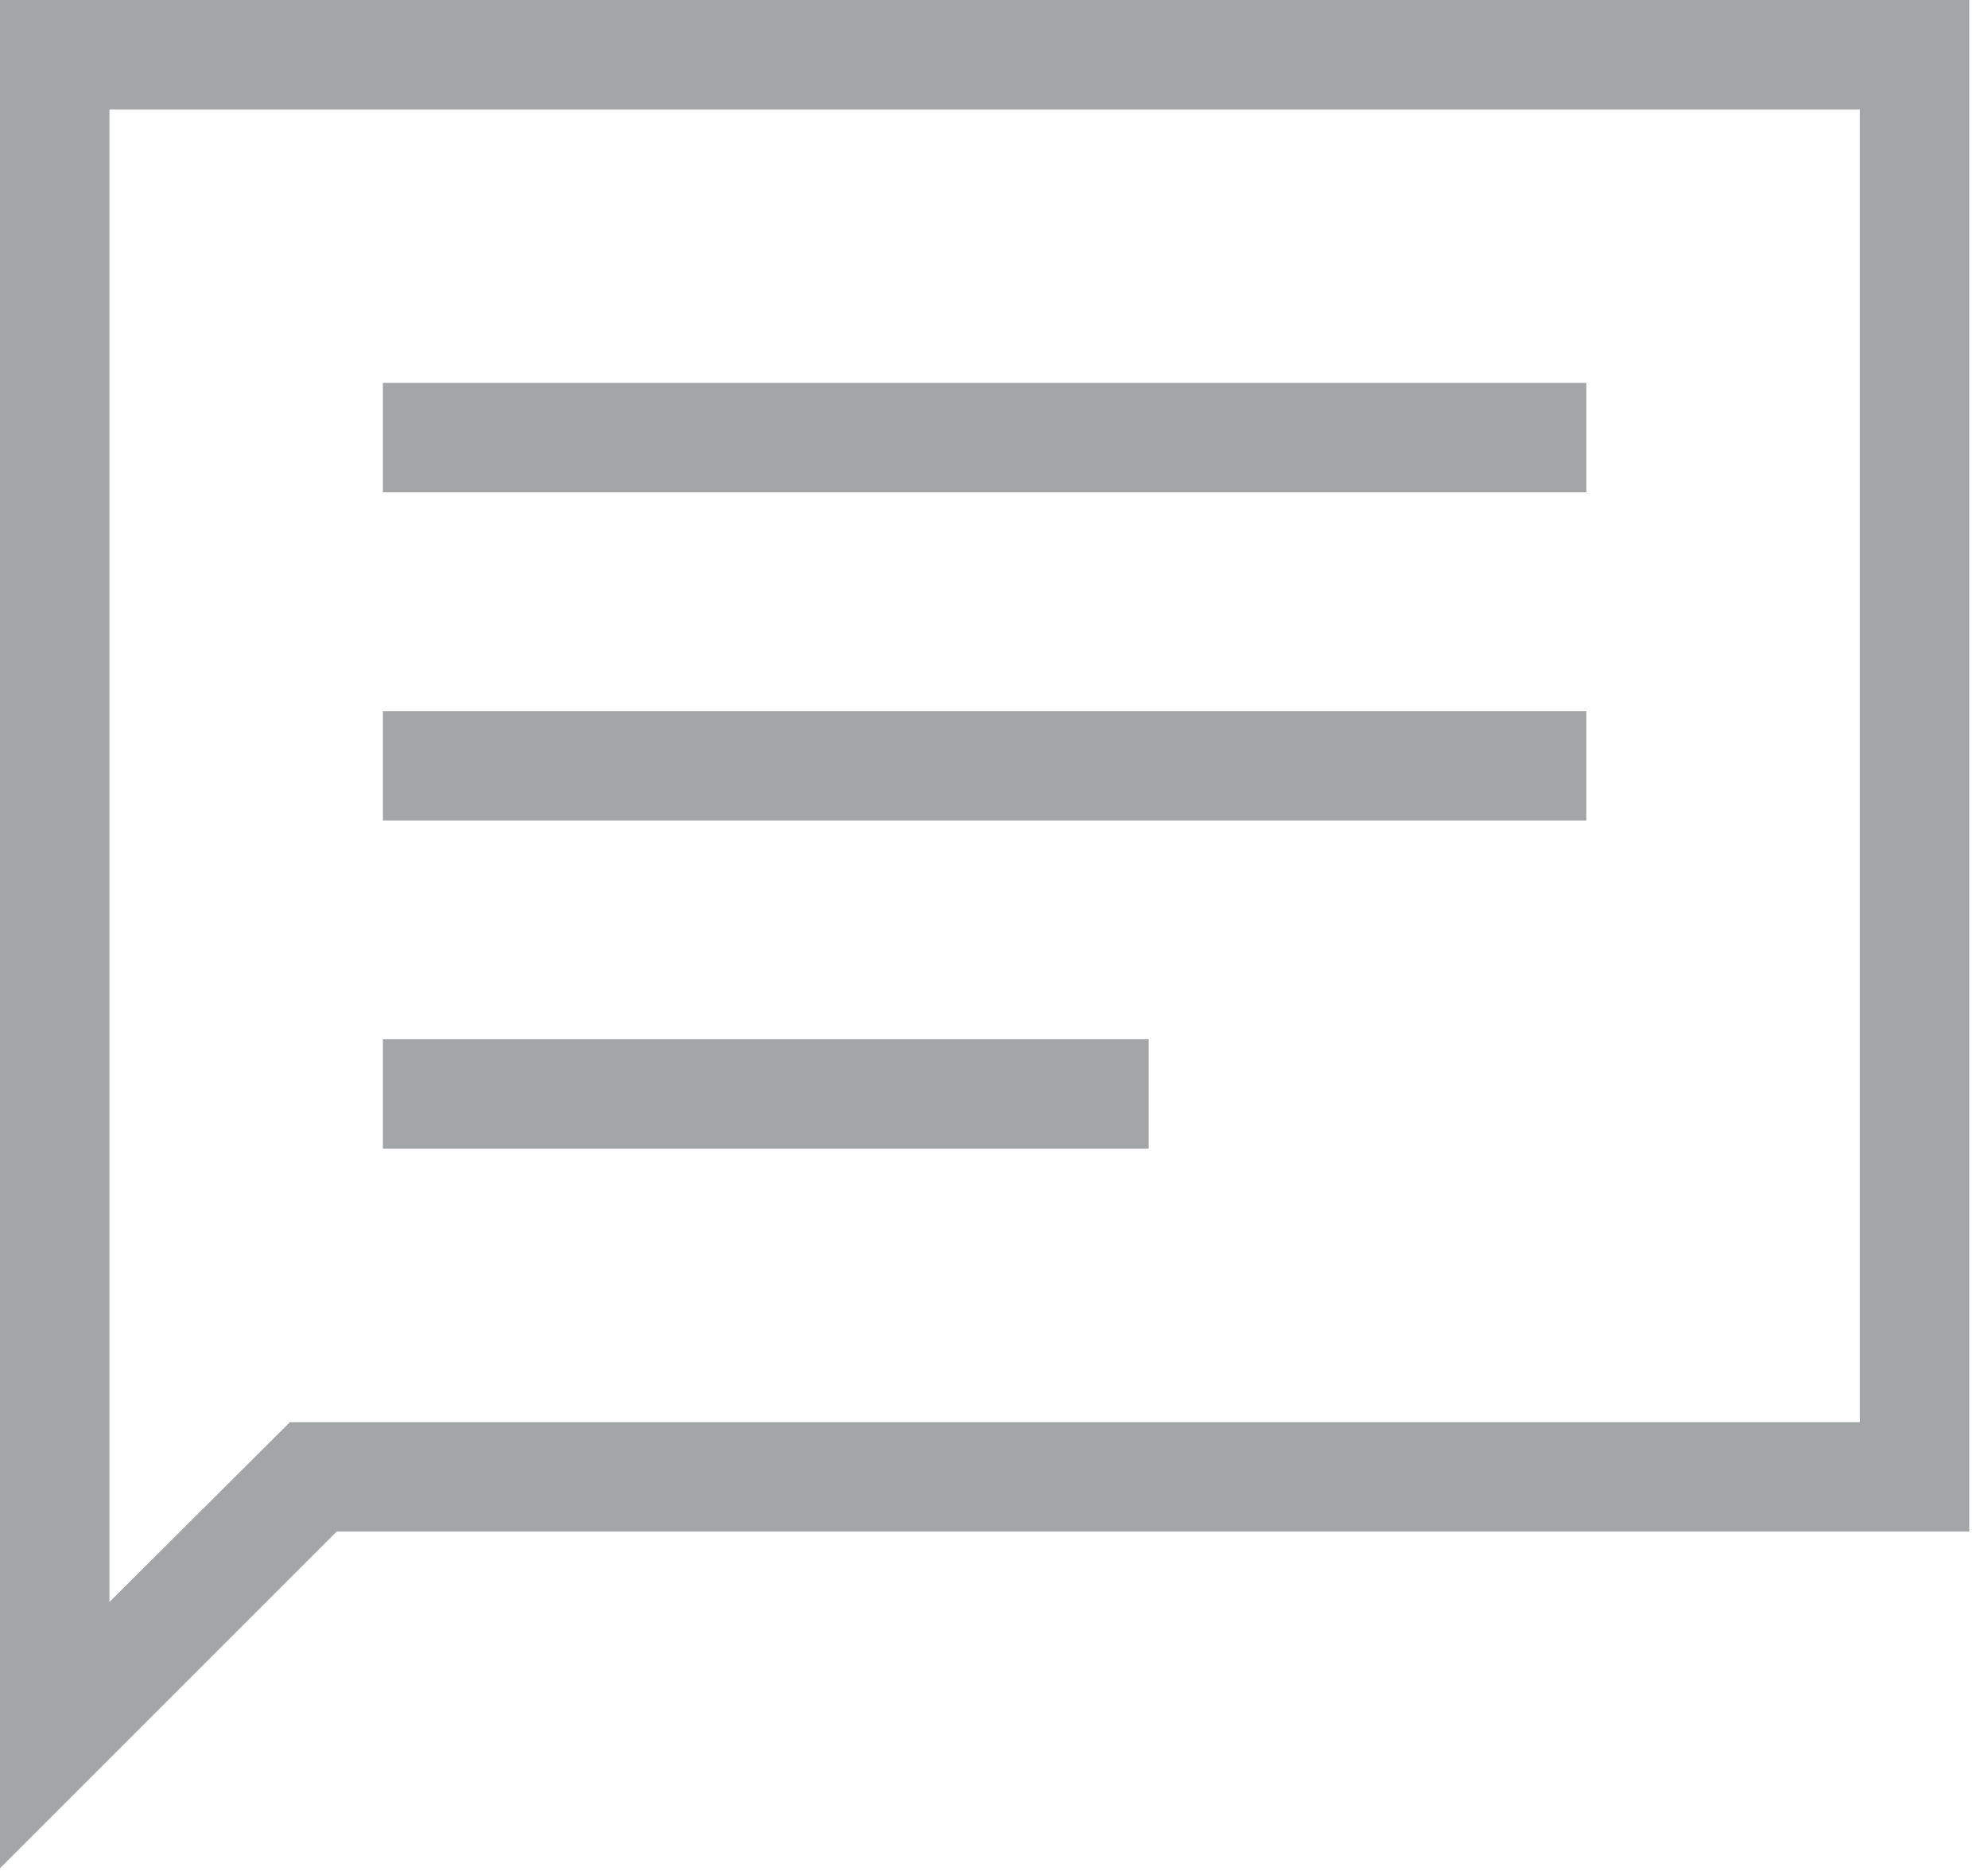 <svg width="53" height="50" viewBox="0 0 53 50" fill="none" xmlns="http://www.w3.org/2000/svg">
<path d="M0 49.808V0H52.5V40.833H8.975L0 49.808ZM7.729 37.917H49.583V2.917H2.917V42.712L7.729 37.917ZM10.208 30.625H30.625V27.708H10.208V30.625ZM10.208 21.875H42.292V18.958H10.208V21.875ZM10.208 13.125H42.292V10.208H10.208V13.125Z" fill="#212429" fill-opacity="0.41"/>
</svg>
